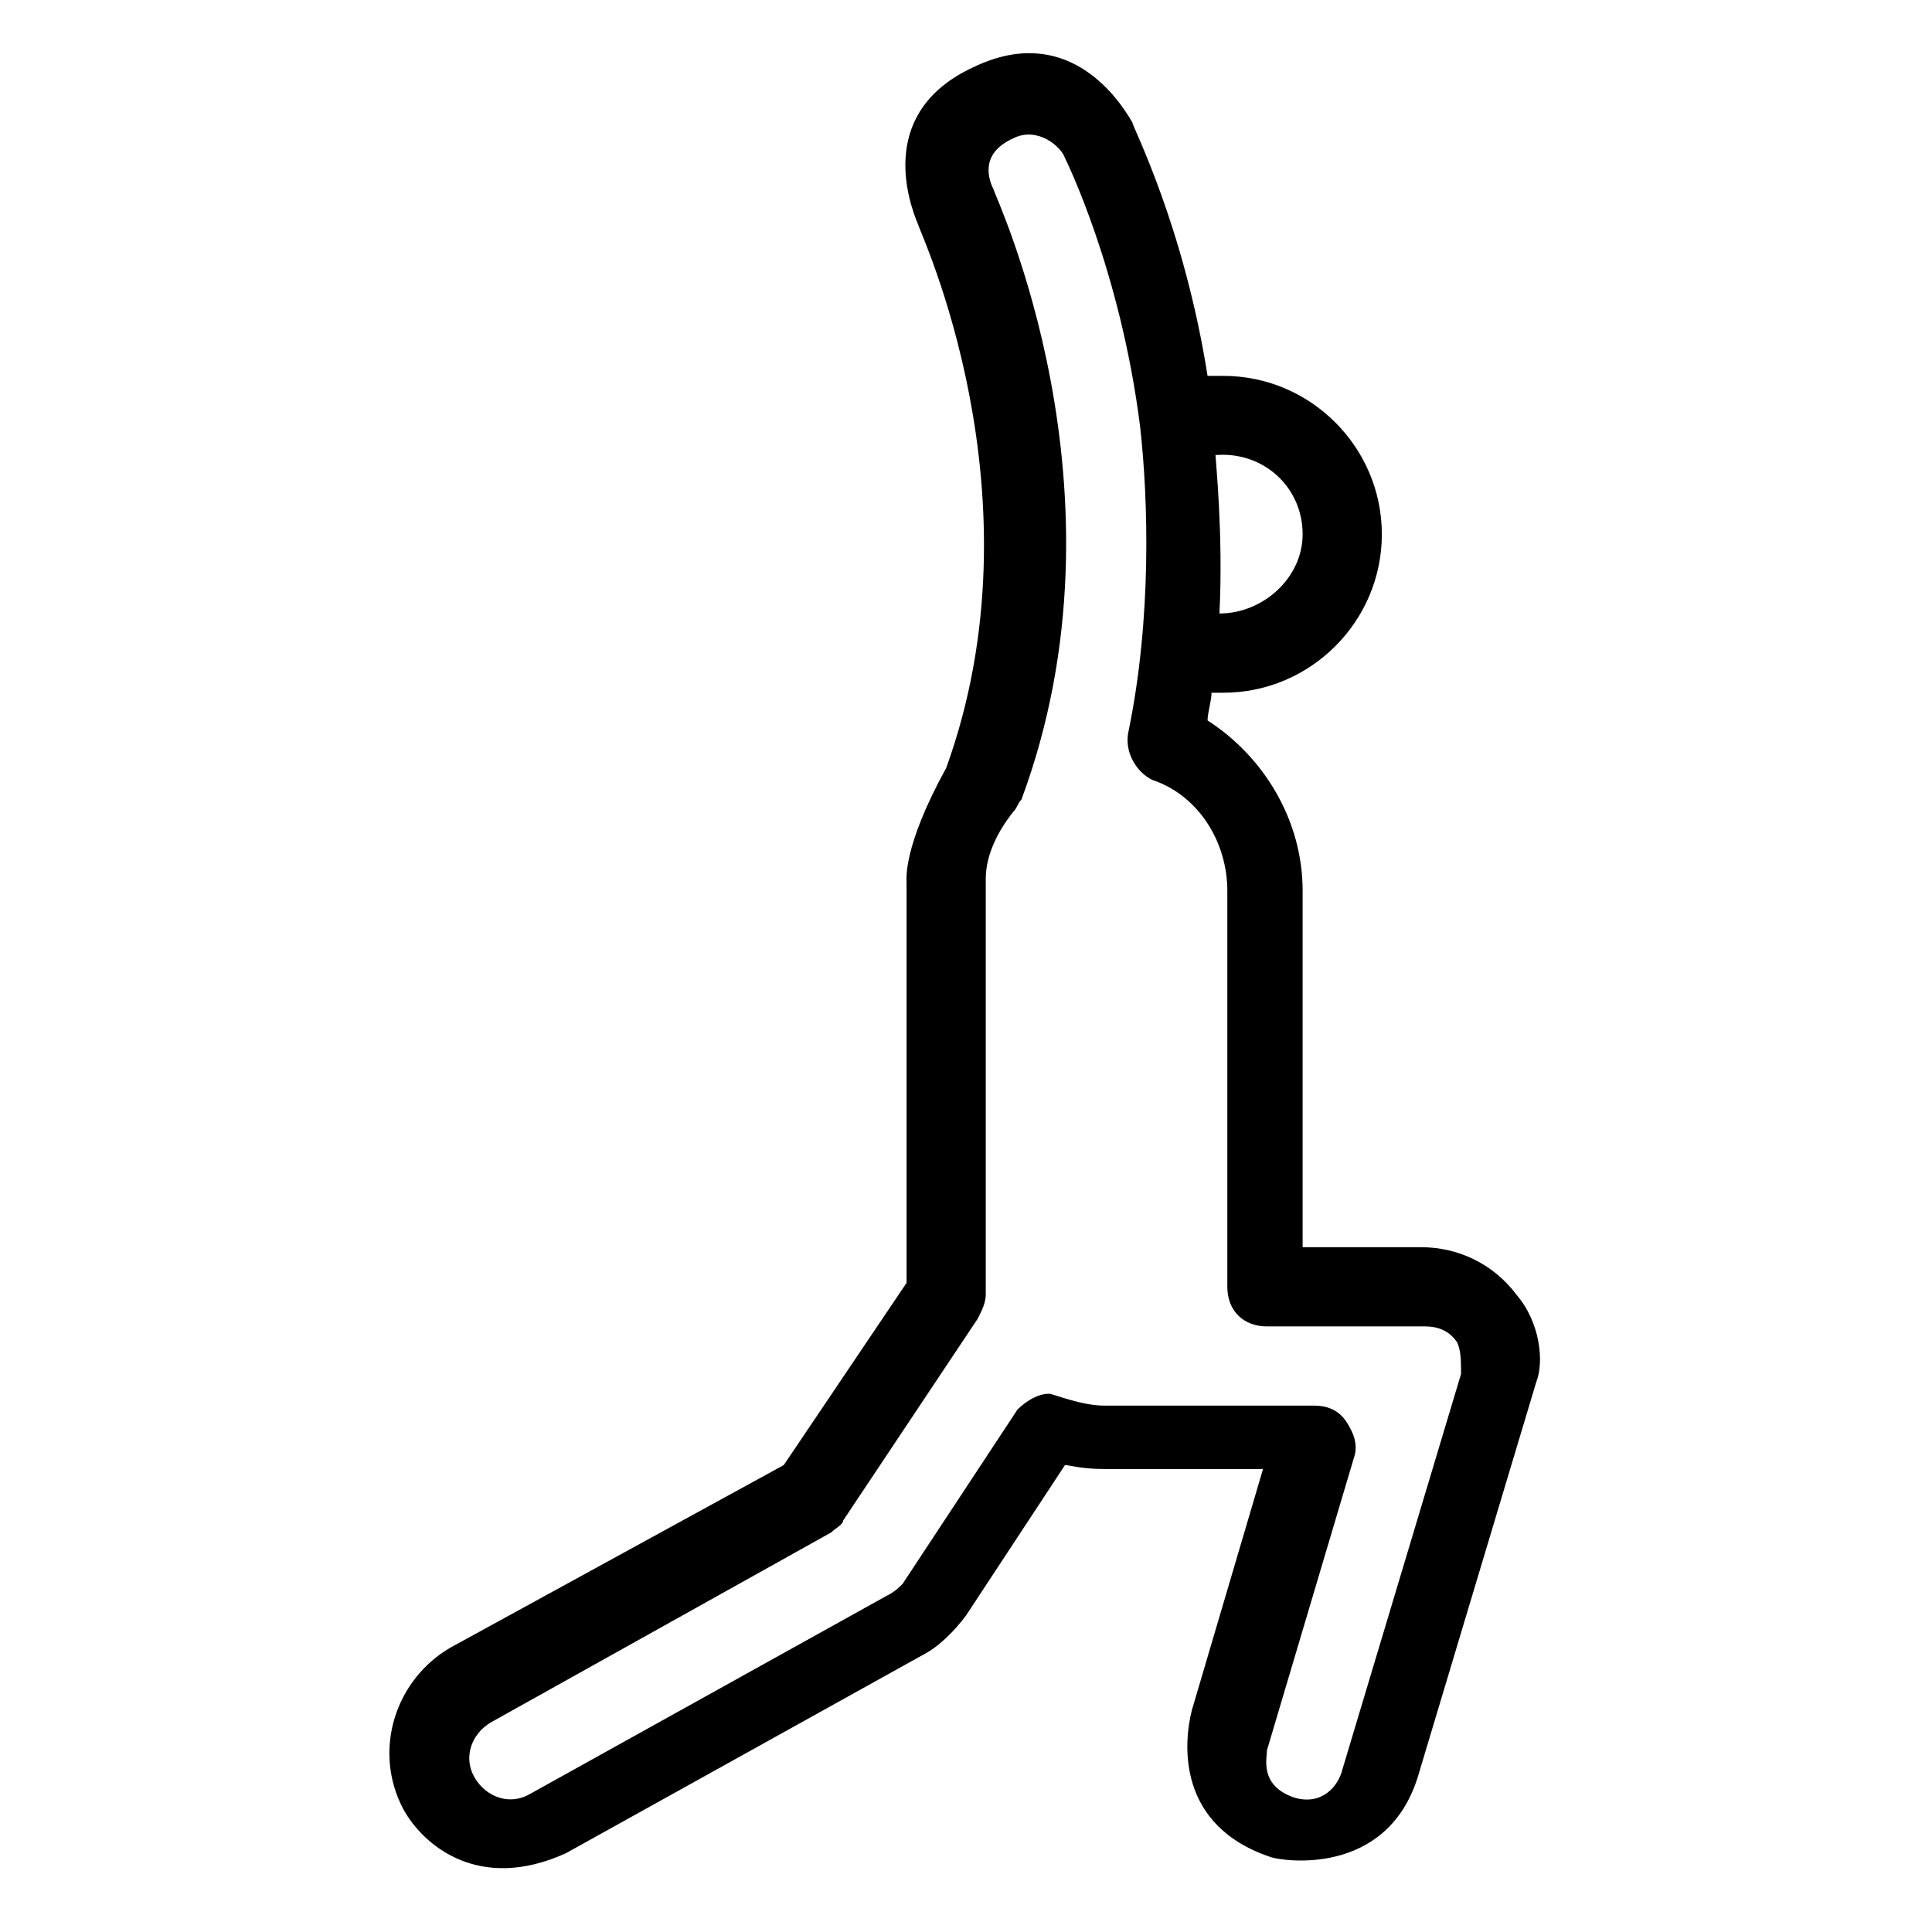 <?xml version="1.0" encoding="UTF-8"?>
<!-- Uploaded to: ICON Repo, www.svgrepo.com, Generator: ICON Repo Mixer Tools -->
<svg fill="#000000" width="800px" height="800px" version="1.1" viewBox="144 144 512 512" xmlns="http://www.w3.org/2000/svg">
 <path d="m545.89 487.12c-6.297-8.398-15.742-12.594-25.191-12.594h-31.488v-94.465c0-18.895-10.496-35.688-25.191-45.133 0-2.098 1.051-5.246 1.051-7.348h3.148c23.09 0 41.984-18.895 41.984-41.984s-18.895-41.984-41.984-41.984h-4.199c-6.297-39.887-19.941-66.125-19.941-67.176-4.199-7.348-17.844-26.238-41.984-14.695-25.191 11.547-17.844 34.637-14.695 41.984 0 1.051 33.586 71.371 7.348 143.8-11.547 20.992-10.496 29.391-10.496 30.438v106.01l-32.539 48.281-88.168 48.281c-14.695 8.398-20.992 27.289-12.594 43.035 5.246 9.445 19.941 22.043 43.035 11.547l94.465-52.48c4.199-2.098 8.398-6.297 11.547-10.496l26.238-39.887c1.051 0 4.199 1.051 10.496 1.051h41.984l-18.895 64.027c-2.098 8.398-4.199 30.438 20.992 38.836 3.148 1.051 30.438 5.246 38.836-20.992l31.488-104.96c2.102-5.254 1.051-15.75-5.246-23.094zm-56.68-201.53c0 11.547-10.496 20.992-22.043 20.992 1.051-20.992-1.051-40.934-1.051-41.984 12.598-1.047 23.094 8.398 23.094 20.992zm41.984 222.52-31.488 104.96c-1.051 4.199-5.246 9.445-12.594 7.348-9.445-3.148-7.348-10.496-7.348-12.594l23.09-77.672c1.051-3.148 0-6.297-2.098-9.445-2.098-3.148-5.246-4.199-8.398-4.199h-55.629c-6.297 0-13.645-3.148-14.695-3.148-3.148 0-6.297 2.098-8.398 4.199l-30.438 46.184c-1.051 1.051-2.098 2.098-4.199 3.148l-94.465 52.48c-5.246 3.148-11.547 1.051-14.695-4.199-3.148-5.246-1.051-11.547 4.199-14.695l90.266-50.383c1.051-1.051 3.148-2.098 3.148-3.148l35.688-53.531c1.051-2.098 2.098-4.199 2.098-6.297v-110.21c0-6.297 3.148-12.594 7.348-17.844 1.051-1.051 1.051-2.098 2.098-3.148 30.438-81.867-7.348-160.59-7.348-161.64-1.051-2.098-4.199-9.445 5.246-13.645 6.297-3.148 12.594 2.098 13.645 5.246 0 0 14.695 29.391 19.941 71.371 2.098 18.895 3.148 50.383-3.148 80.82-1.051 5.246 2.098 10.496 6.297 12.594 12.594 4.199 19.941 16.793 19.941 29.391v104.96c0 6.297 4.199 10.496 10.496 10.496h41.984c3.148 0 6.297 1.051 8.398 4.199 1.059 2.098 1.059 5.246 1.059 8.398z"/>
</svg>